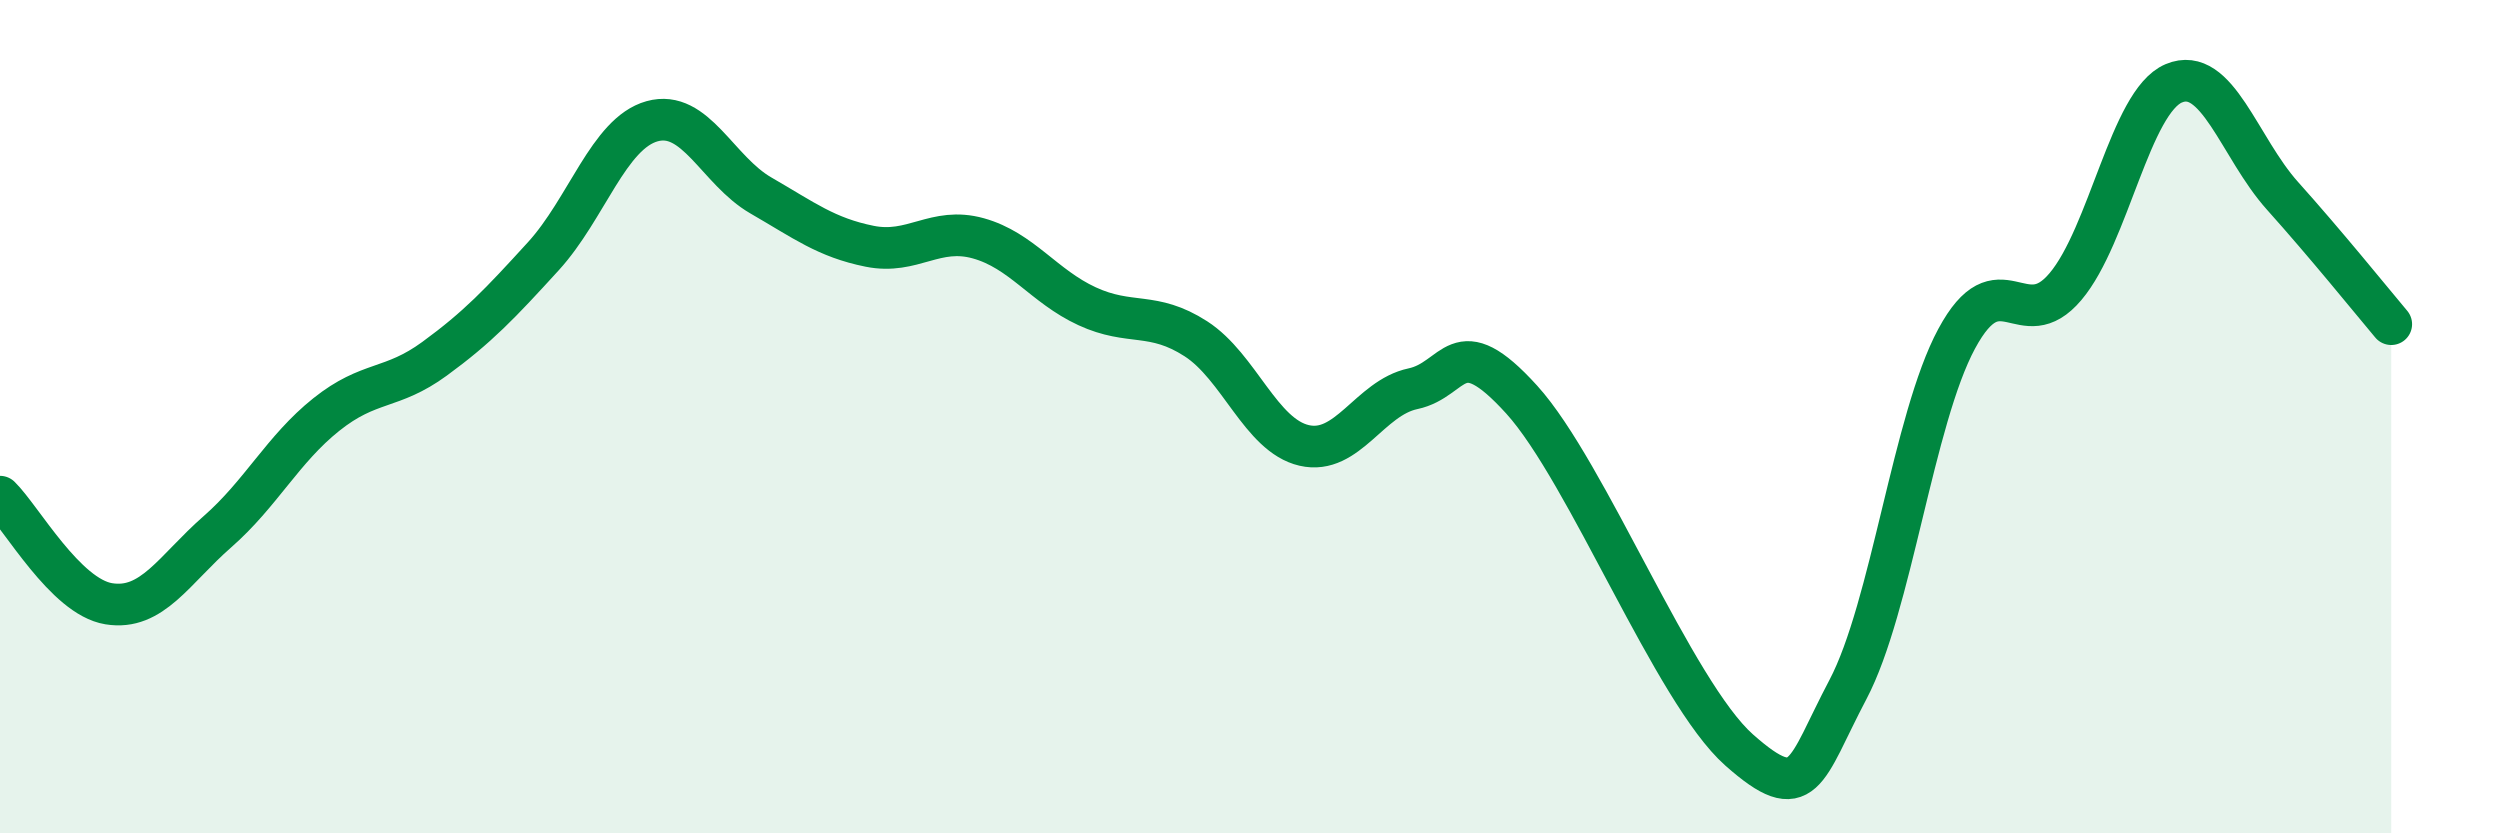 
    <svg width="60" height="20" viewBox="0 0 60 20" xmlns="http://www.w3.org/2000/svg">
      <path
        d="M 0,11.92 C 0.52,12.43 1.57,14.32 2.61,14.49 C 3.65,14.66 4.18,13.67 5.22,12.76 C 6.26,11.85 6.79,10.78 7.83,9.95 C 8.87,9.12 9.39,9.37 10.43,8.61 C 11.47,7.85 12,7.29 13.04,6.15 C 14.08,5.01 14.61,3.2 15.65,2.91 C 16.69,2.62 17.22,4.09 18.26,4.69 C 19.3,5.29 19.83,5.7 20.87,5.91 C 21.91,6.12 22.44,5.43 23.48,5.72 C 24.52,6.01 25.05,6.87 26.09,7.35 C 27.13,7.83 27.66,7.46 28.7,8.13 C 29.74,8.8 30.26,10.45 31.3,10.69 C 32.34,10.93 32.87,9.55 33.91,9.33 C 34.95,9.11 34.95,7.86 36.52,9.59 C 38.09,11.32 40.17,16.61 41.74,18 C 43.31,19.39 43.31,18.52 44.35,16.55 C 45.39,14.58 45.92,10.06 46.96,8.13 C 48,6.2 48.53,8.11 49.57,6.88 C 50.61,5.65 51.13,2.44 52.17,2 C 53.21,1.56 53.74,3.54 54.78,4.7 C 55.82,5.86 56.87,7.16 57.39,7.78L57.39 20L0 20Z"
        fill="#008740"
        opacity="0.1"
        stroke-linecap="round"
        stroke-linejoin="round"
      />
      <path
        d="M 0,11.92 C 0.52,12.43 1.57,14.32 2.61,14.49 C 3.65,14.66 4.18,13.67 5.22,12.76 C 6.26,11.85 6.79,10.78 7.83,9.95 C 8.87,9.12 9.39,9.37 10.43,8.61 C 11.47,7.85 12,7.29 13.04,6.15 C 14.08,5.01 14.61,3.2 15.65,2.91 C 16.69,2.62 17.22,4.09 18.26,4.69 C 19.3,5.29 19.83,5.7 20.87,5.91 C 21.91,6.12 22.44,5.43 23.48,5.72 C 24.52,6.01 25.05,6.87 26.09,7.35 C 27.13,7.83 27.66,7.46 28.7,8.13 C 29.74,8.8 30.26,10.45 31.3,10.69 C 32.34,10.93 32.87,9.55 33.91,9.33 C 34.95,9.11 34.95,7.86 36.52,9.59 C 38.09,11.32 40.17,16.61 41.74,18 C 43.31,19.39 43.31,18.52 44.35,16.55 C 45.39,14.58 45.92,10.06 46.96,8.13 C 48,6.2 48.53,8.11 49.57,6.88 C 50.61,5.65 51.13,2.44 52.17,2 C 53.21,1.56 53.74,3.54 54.78,4.7 C 55.82,5.86 56.87,7.16 57.39,7.78"
        stroke="#008740"
        stroke-width="1"
        fill="none"
        stroke-linecap="round"
        stroke-linejoin="round"
      />
    </svg>
  